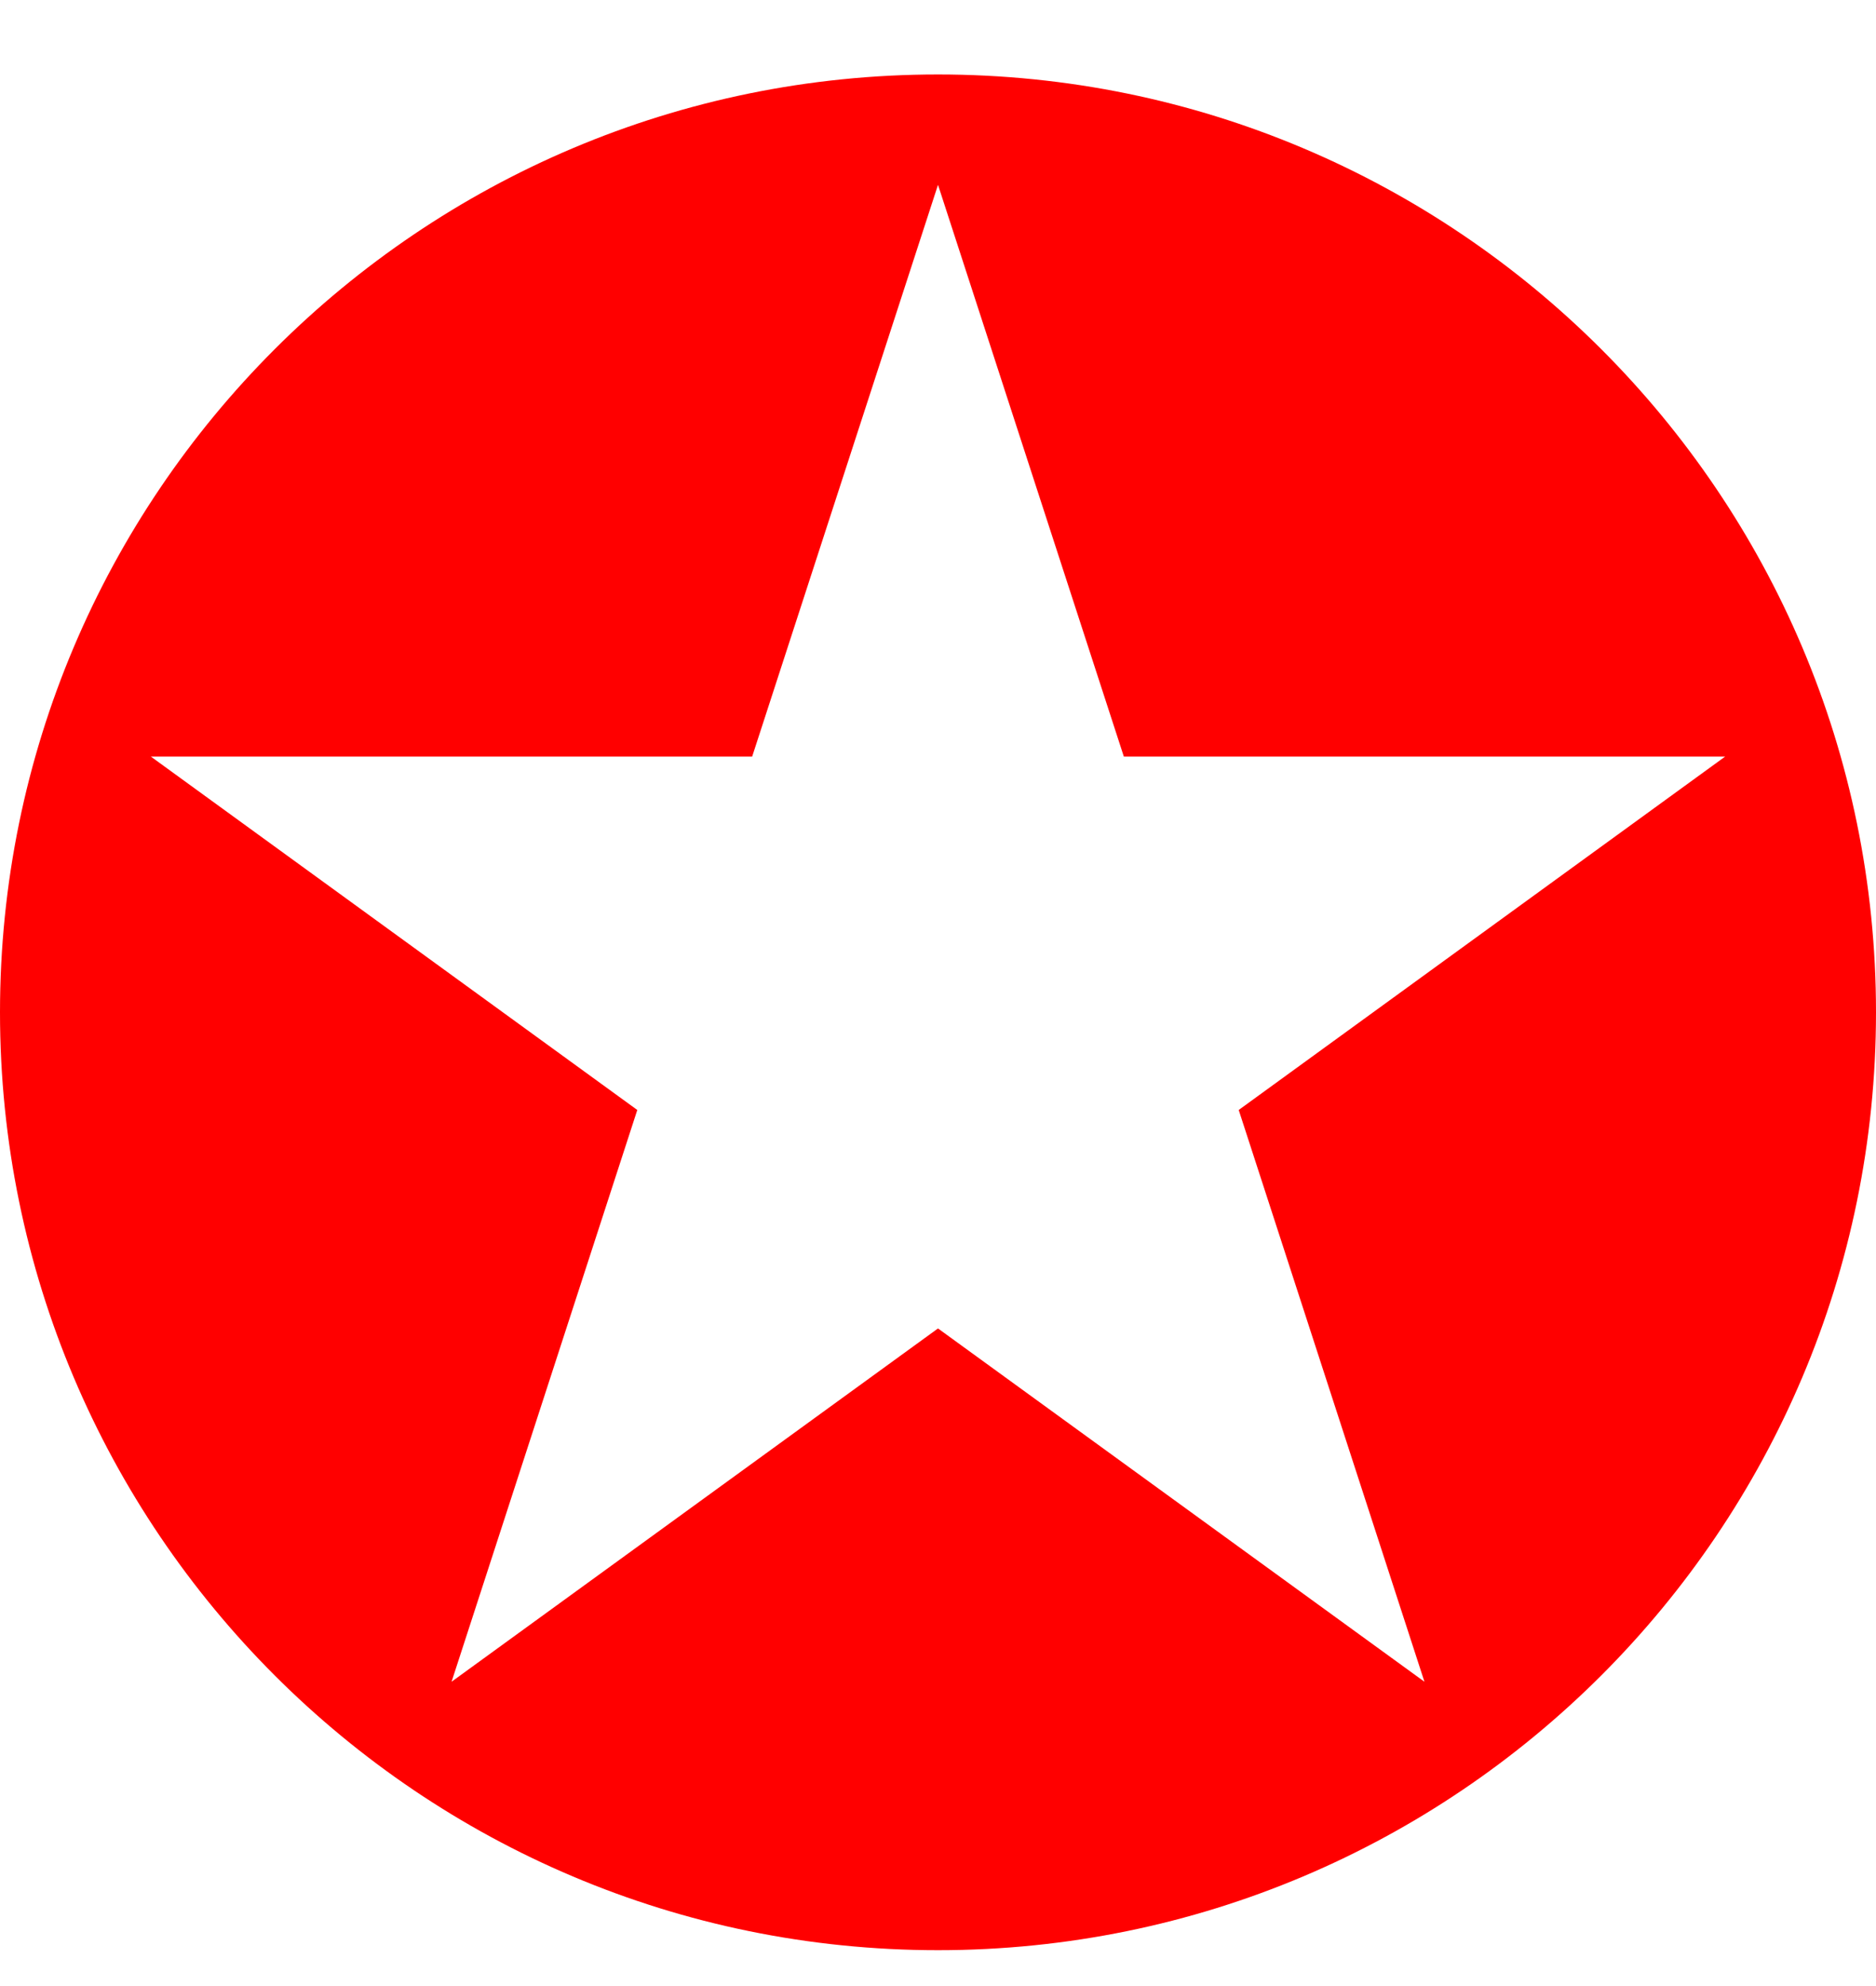 <svg width="17" height="18" viewBox="0 0 17 18" fill="none" xmlns="http://www.w3.org/2000/svg">
<path fill-rule="evenodd" clip-rule="evenodd" d="M8.5 17.675C13.194 17.675 17 13.869 17 9.175C17 4.48 13.194 0.675 8.5 0.675C3.806 0.675 0 4.48 0 9.175C0 13.869 3.806 17.675 8.5 17.675ZM10.184 6.857L8.5 1.675L6.816 6.857H1.367L5.775 10.06L4.092 15.242L8.5 12.04L12.908 15.242L11.225 10.06L15.633 6.857H10.184Z" fill="#FF0000"/>
</svg>

